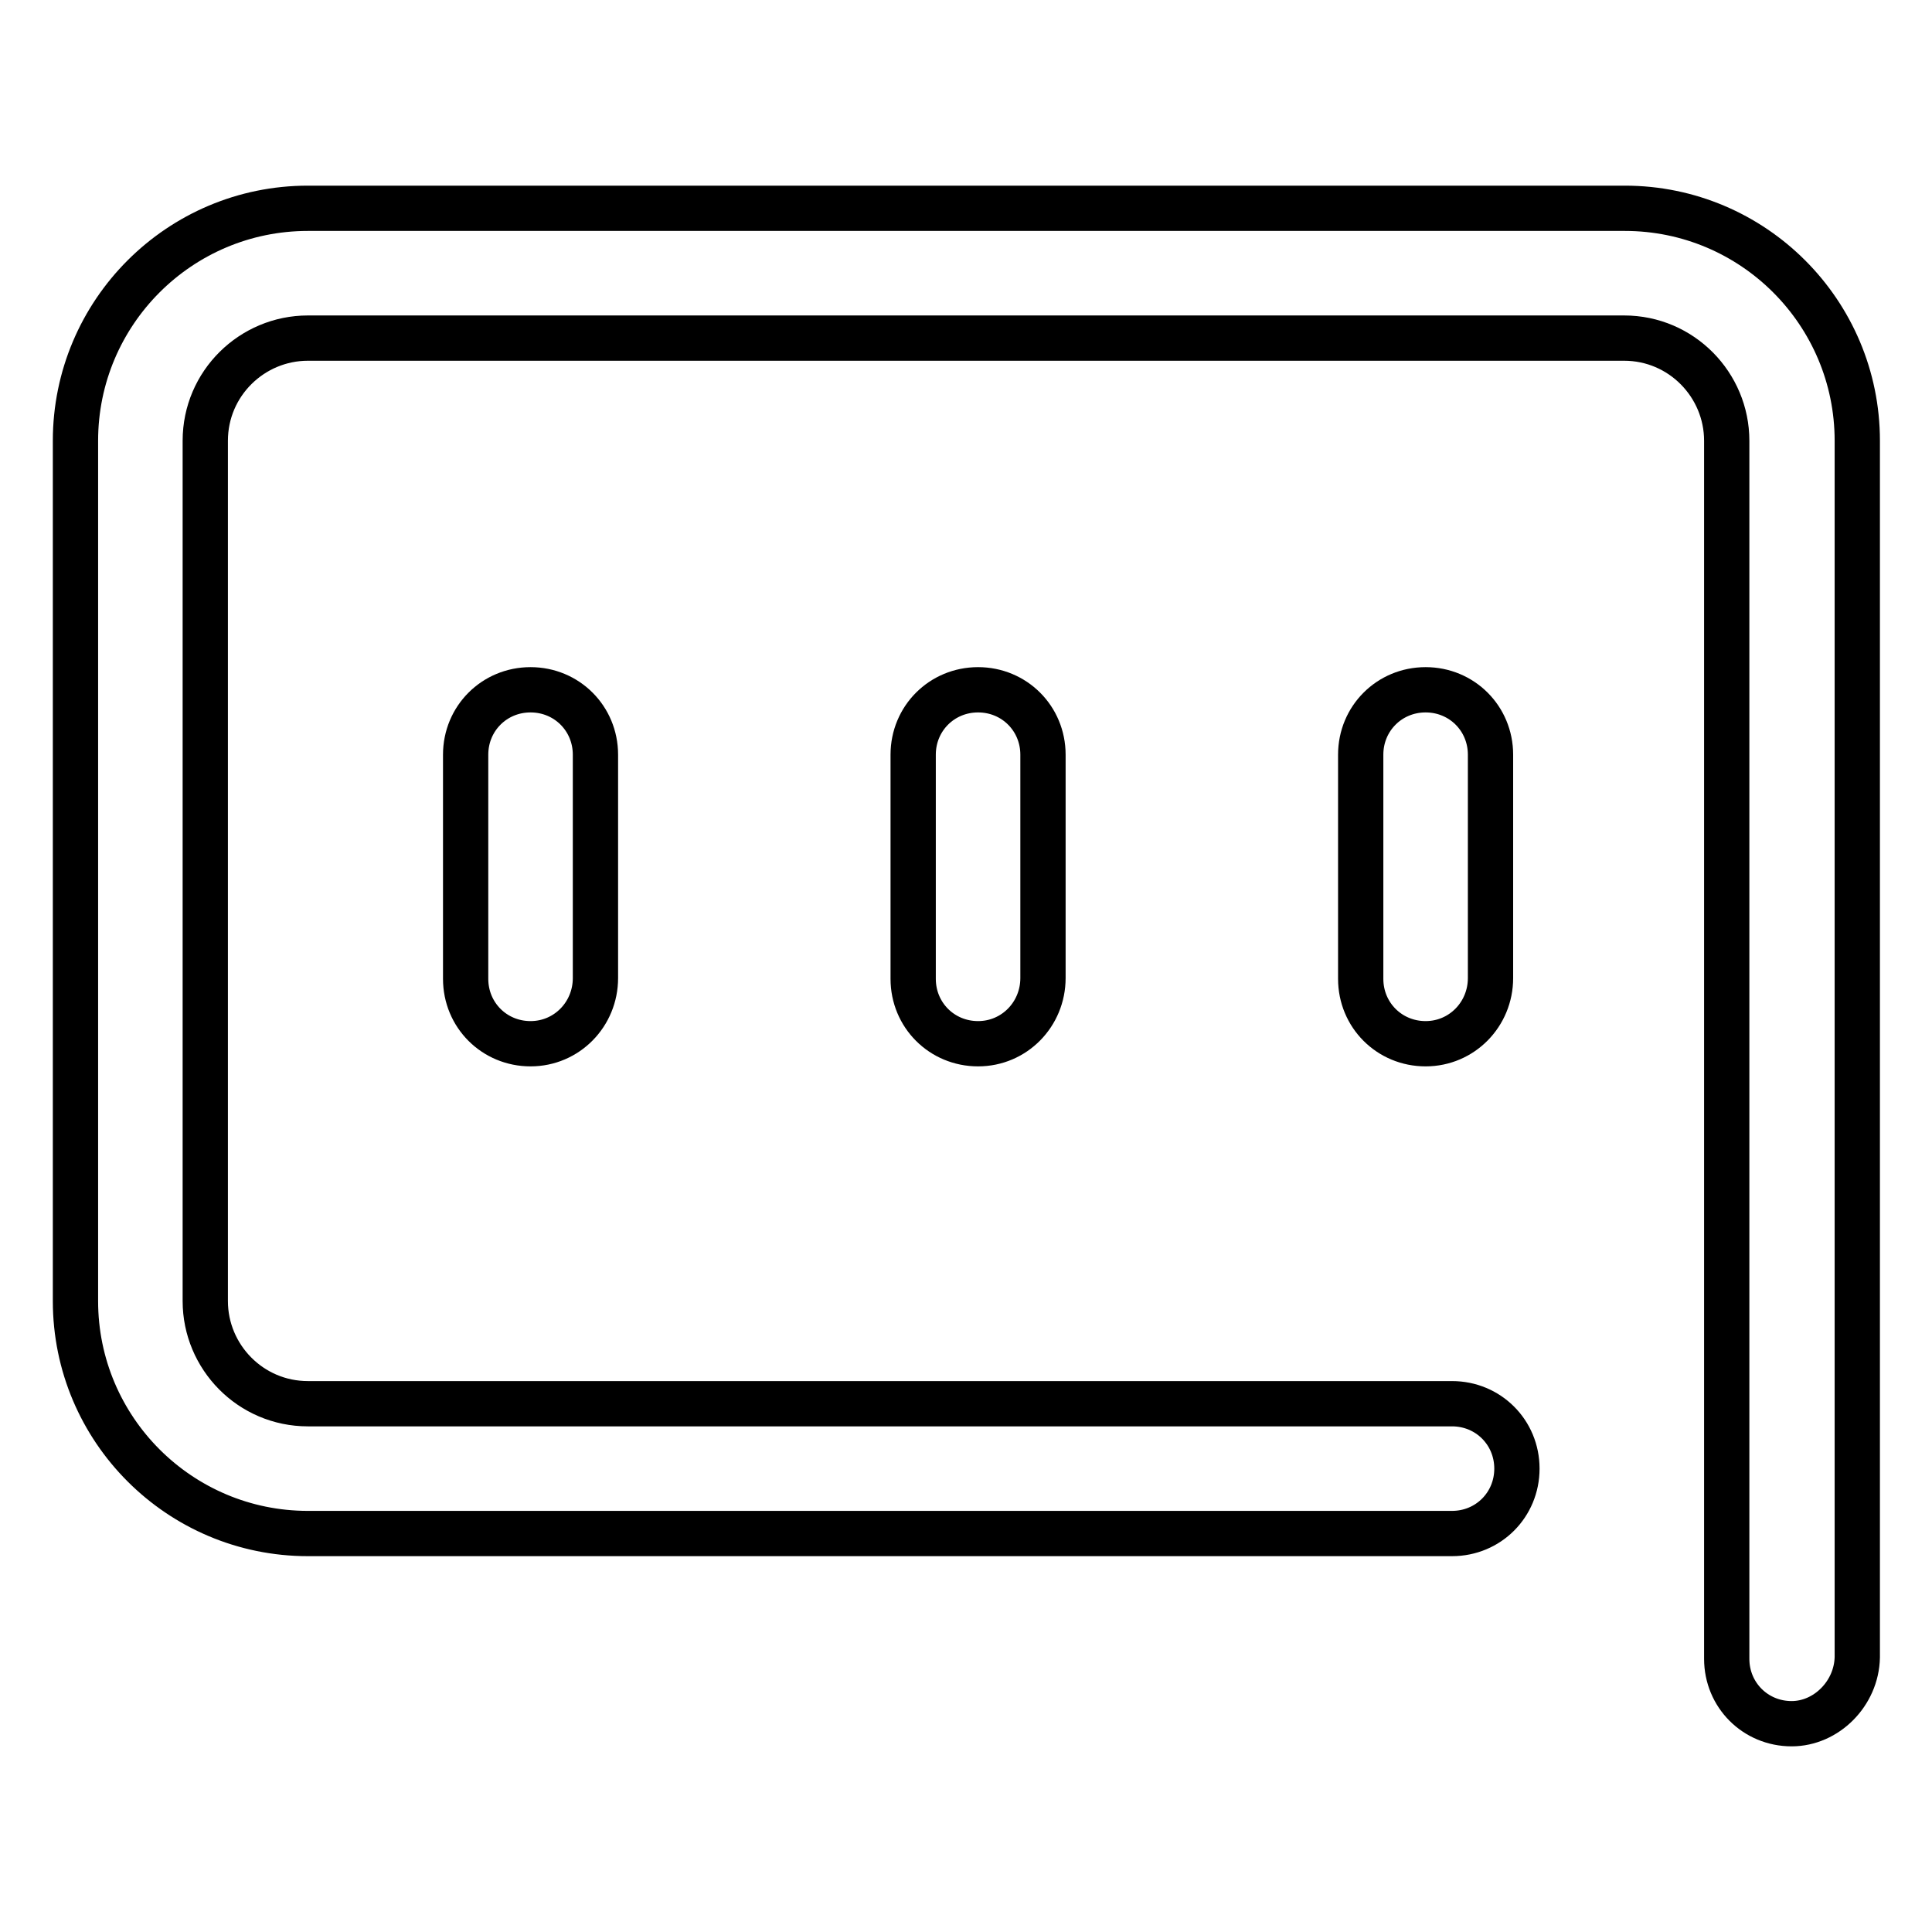 <?xml version="1.0" encoding="utf-8"?>
<!-- Svg Vector Icons : http://www.onlinewebfonts.com/icon -->
<!DOCTYPE svg PUBLIC "-//W3C//DTD SVG 1.1//EN" "http://www.w3.org/Graphics/SVG/1.1/DTD/svg11.dtd">
<svg version="1.1" xmlns="http://www.w3.org/2000/svg" xmlns:xlink="http://www.w3.org/1999/xlink" x="0px" y="0px" viewBox="0 0 256 256" enable-background="new 0 0 256 256" xml:space="preserve">
<g> <path stroke-width="6" fill-opacity="0" stroke="#000000"  d="M237.4,228.4c-4.8,0-8.6-3.8-8.6-8.6V58.4c0-7.4-6-13.6-13.6-13.6H40.8c-7.4,0-13.6,6-13.6,13.6v114 c0,7.4,6,13.6,13.6,13.6h151.6c4.8,0,8.6,3.8,8.6,8.6c0,4.8-3.8,8.6-8.6,8.6H40.8c-17,0-30.8-13.8-30.8-30.8v-114 c0-17,13.8-30.8,30.8-30.8h174.5c17,0,30.8,13.8,30.8,30.8v161.2C246,224.4,242,228.4,237.4,228.4L237.4,228.4z"/> <path stroke-width="6" fill-opacity="0" stroke="#000000"  d="M70.3,138.3c-4.8,0-8.6-3.8-8.6-8.6V100c0-4.8,3.8-8.6,8.6-8.6c4.8,0,8.6,3.8,8.6,8.6v29.6 C78.9,134.4,75.1,138.3,70.3,138.3z M129.6,138.3c-4.8,0-8.6-3.8-8.6-8.6V100c0-4.8,3.8-8.6,8.6-8.6s8.6,3.8,8.6,8.6v29.6 C138.2,134.4,134.4,138.3,129.6,138.3z M188.9,138.3c-4.8,0-8.6-3.8-8.6-8.6V100c0-4.8,3.8-8.6,8.6-8.6c4.8,0,8.6,3.8,8.6,8.6v29.6 C197.5,134.4,193.7,138.3,188.9,138.3z"/></g>
</svg>